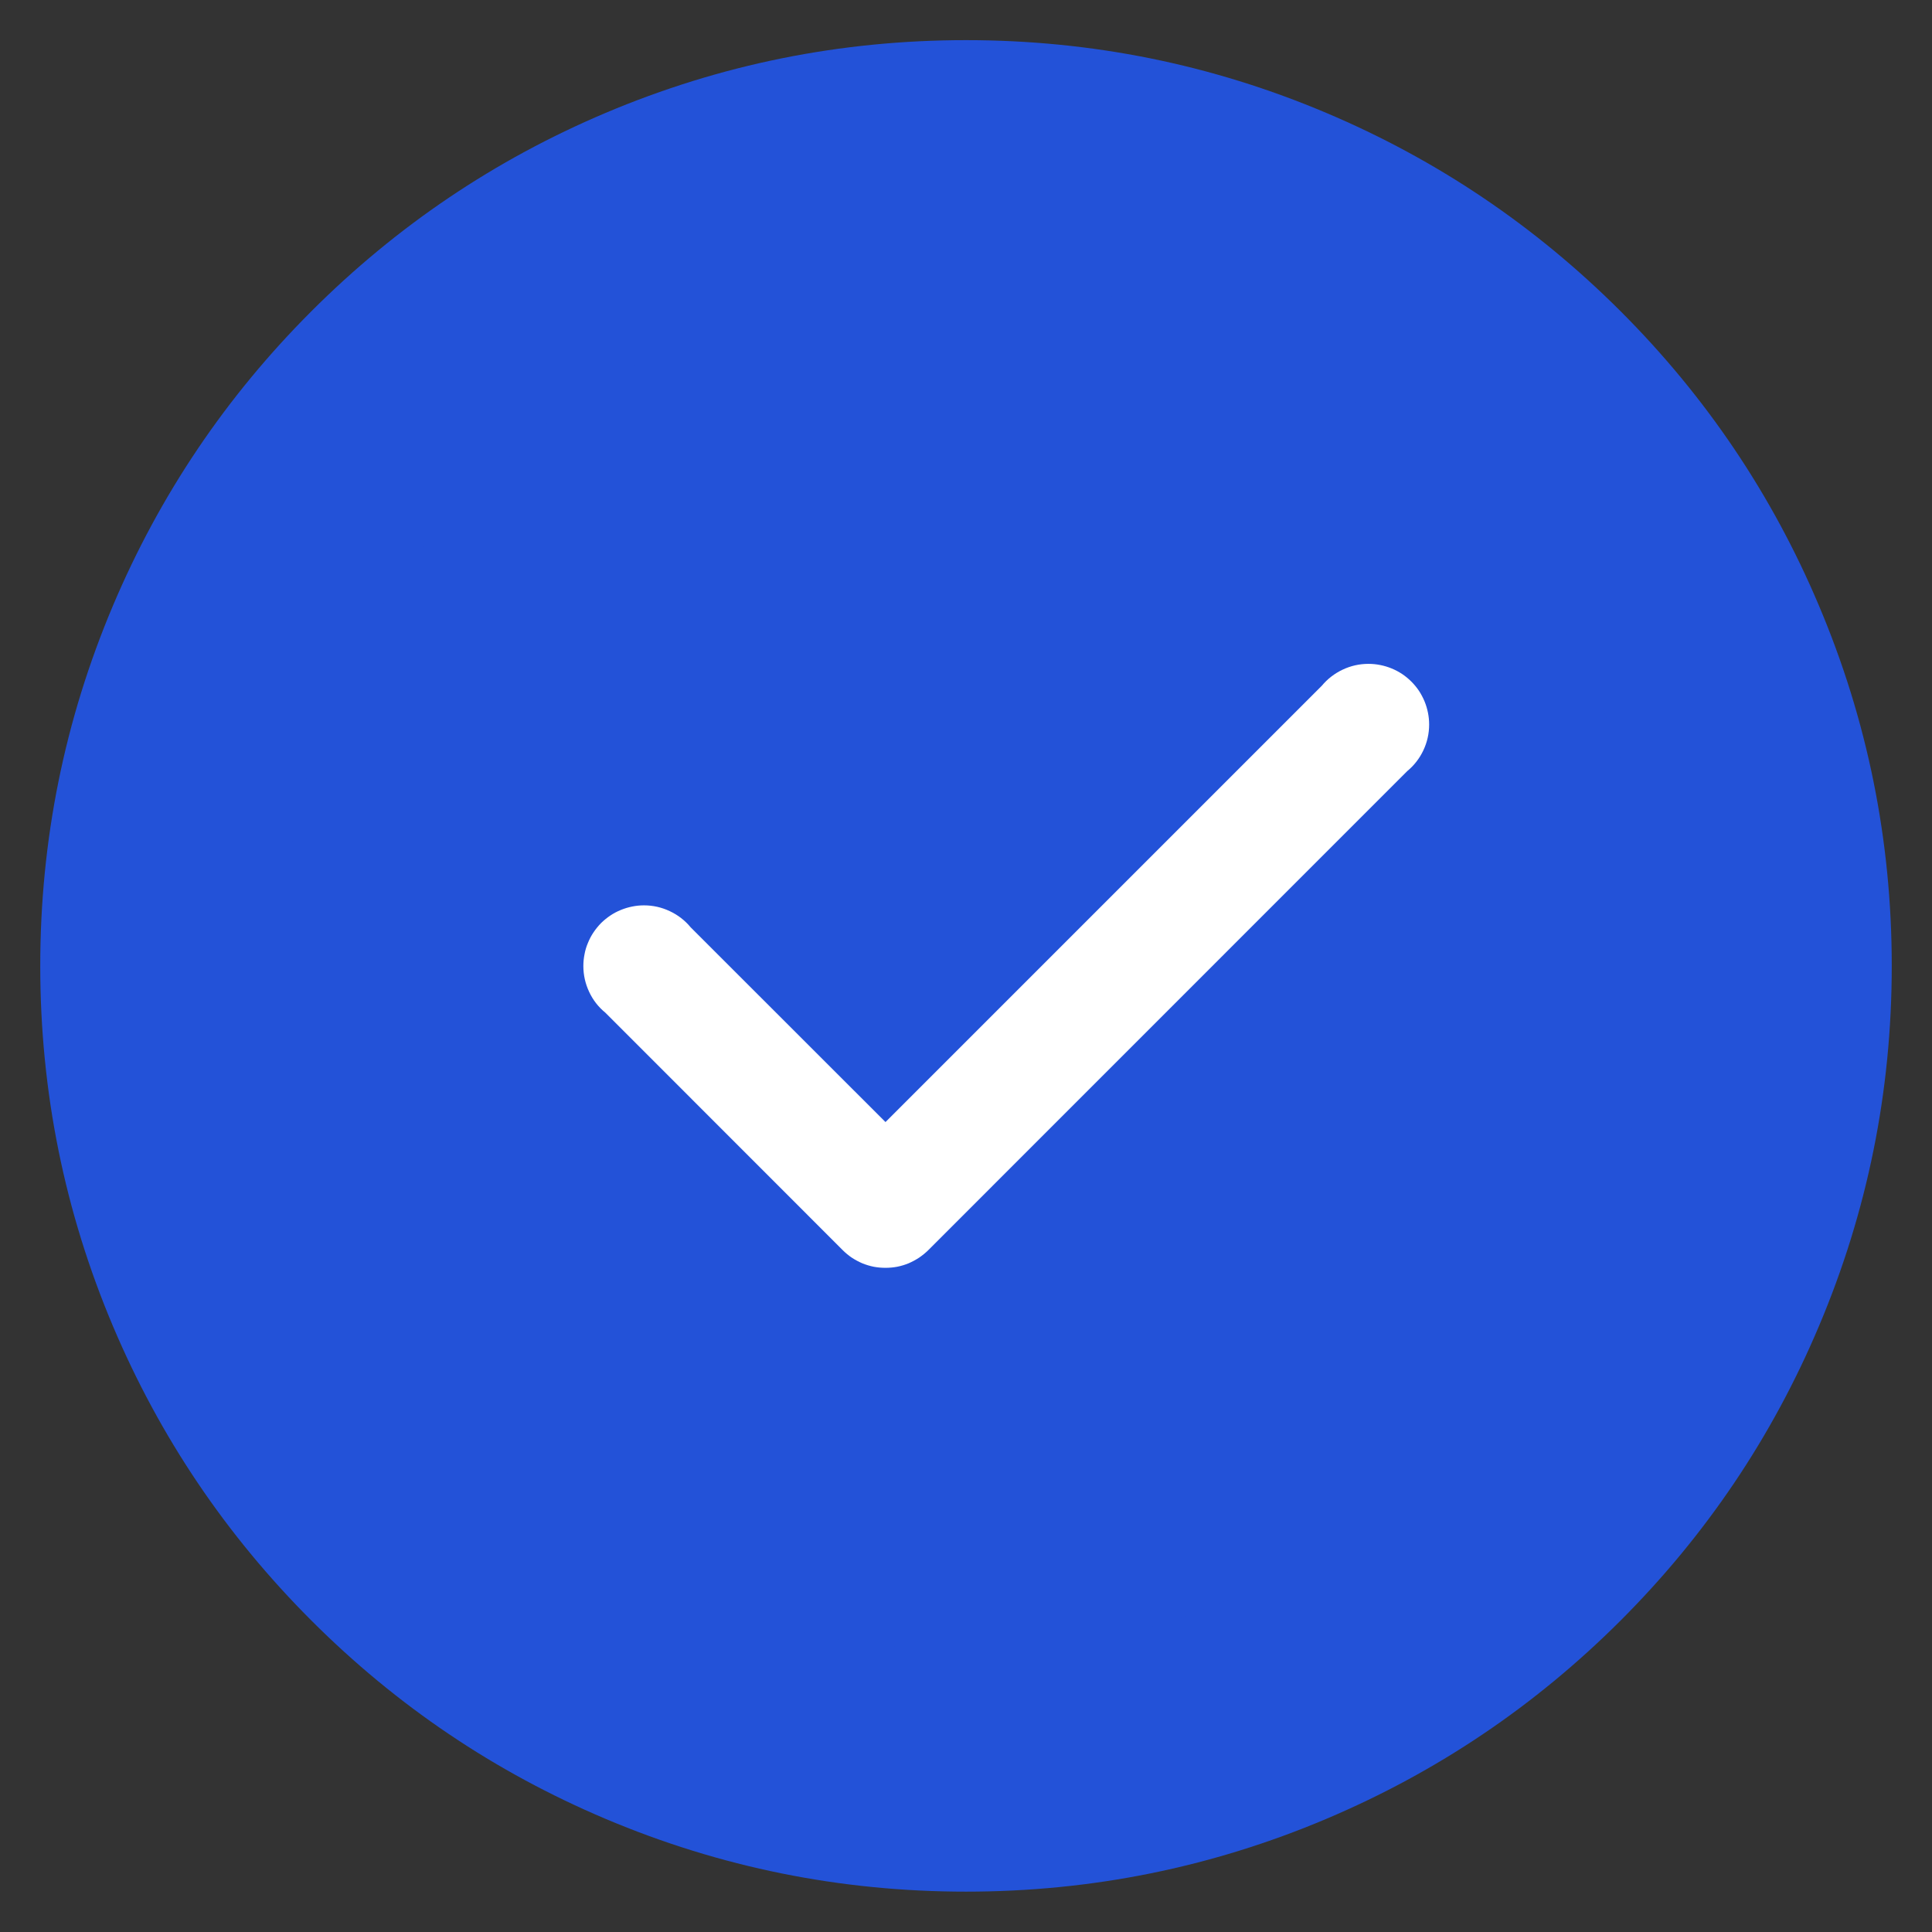<svg xmlns="http://www.w3.org/2000/svg" xmlns:xlink="http://www.w3.org/1999/xlink" fill="none" version="1.1" width="18" height="18" viewBox="0 0 18 18"><rect x="0" y="0" width="18" height="18" fill="#333333" stroke="none"/><defs><clipPath id="master_svg0_434_5276"><rect x="0" y="0" width="18" height="18" rx="0"/></clipPath></defs><g clip-path="url(#master_svg0_434_5276)"><g><path d="M9,16.499C11.071,16.499,12.946,15.66,14.303,14.302C15.66,12.945,16.5,11.07,16.5,8.999C16.5,6.928,15.66,5.053,14.303,3.696C12.946,2.338,11.071,1.499,9,1.499C6.929,1.499,5.054,2.338,3.696,3.696C2.339,5.053,1.5,6.928,1.5,8.999C1.5,11.07,2.339,12.945,3.696,14.302C5.054,15.66,6.929,16.499,9,16.499Z" fill="#2352D8" fill-opacity="1"/><path d="M1.053,12.357Q1.708,13.905,2.901,15.098Q4.094,16.291,5.642,16.946Q7.246,17.624,9,17.624Q10.754,17.624,12.357,16.946Q13.905,16.291,15.099,15.098Q16.292,13.905,16.946,12.357Q17.625,10.753,17.625,8.999Q17.625,7.245,16.946,5.641Q16.292,4.093,15.099,2.9Q13.905,1.707,12.357,1.052Q10.754,0.374,9,0.374Q7.246,0.374,5.642,1.052Q4.094,1.707,2.901,2.9Q1.708,4.093,1.053,5.641Q0.375,7.245,0.375,8.999Q0.375,10.753,1.053,12.357ZM9,15.374Q6.359,15.374,4.492,13.507Q2.625,11.64,2.625,8.999Q2.625,6.358,4.492,4.491Q6.359,2.624,9,2.624Q11.64,2.624,13.508,4.491Q15.375,6.358,15.375,8.999Q15.375,11.64,13.508,13.507Q11.64,15.374,9,15.374Z" fill-rule="evenodd" fill="#2352D8" fill-opacity="1"/></g><g><path d="M13.11,7.185Q13.207,7.105,13.261,6.991Q13.315,6.876,13.315,6.75Q13.315,6.694,13.304,6.64Q13.293,6.585,13.272,6.534Q13.25,6.482,13.22,6.436Q13.189,6.39,13.149,6.35Q13.11,6.311,13.064,6.28Q13.017,6.249,12.966,6.228Q12.915,6.207,12.86,6.196Q12.805,6.185,12.75,6.185Q12.623,6.185,12.509,6.239Q12.395,6.293,12.314,6.39L8.25,10.454L6.435,8.64Q6.355,8.543,6.24,8.489Q6.126,8.435,6,8.435Q5.944,8.435,5.89,8.446Q5.835,8.457,5.784,8.478Q5.732,8.499,5.686,8.53Q5.64,8.561,5.6,8.6Q5.561,8.64,5.53,8.686Q5.499,8.732,5.478,8.784Q5.456,8.835,5.446,8.89Q5.435,8.944,5.435,9Q5.435,9.126,5.489,9.241Q5.542,9.355,5.64,9.435L7.852,11.648Q7.891,11.687,7.937,11.718Q7.983,11.748,8.034,11.77Q8.086,11.791,8.14,11.802Q8.194,11.812,8.25,11.812Q8.305,11.812,8.359,11.802Q8.414,11.791,8.465,11.77Q8.516,11.748,8.562,11.718Q8.608,11.687,8.648,11.648L13.11,7.185Z" fill-rule="evenodd" fill="#FFFFFF" fill-opacity="1"/></g></g></svg>